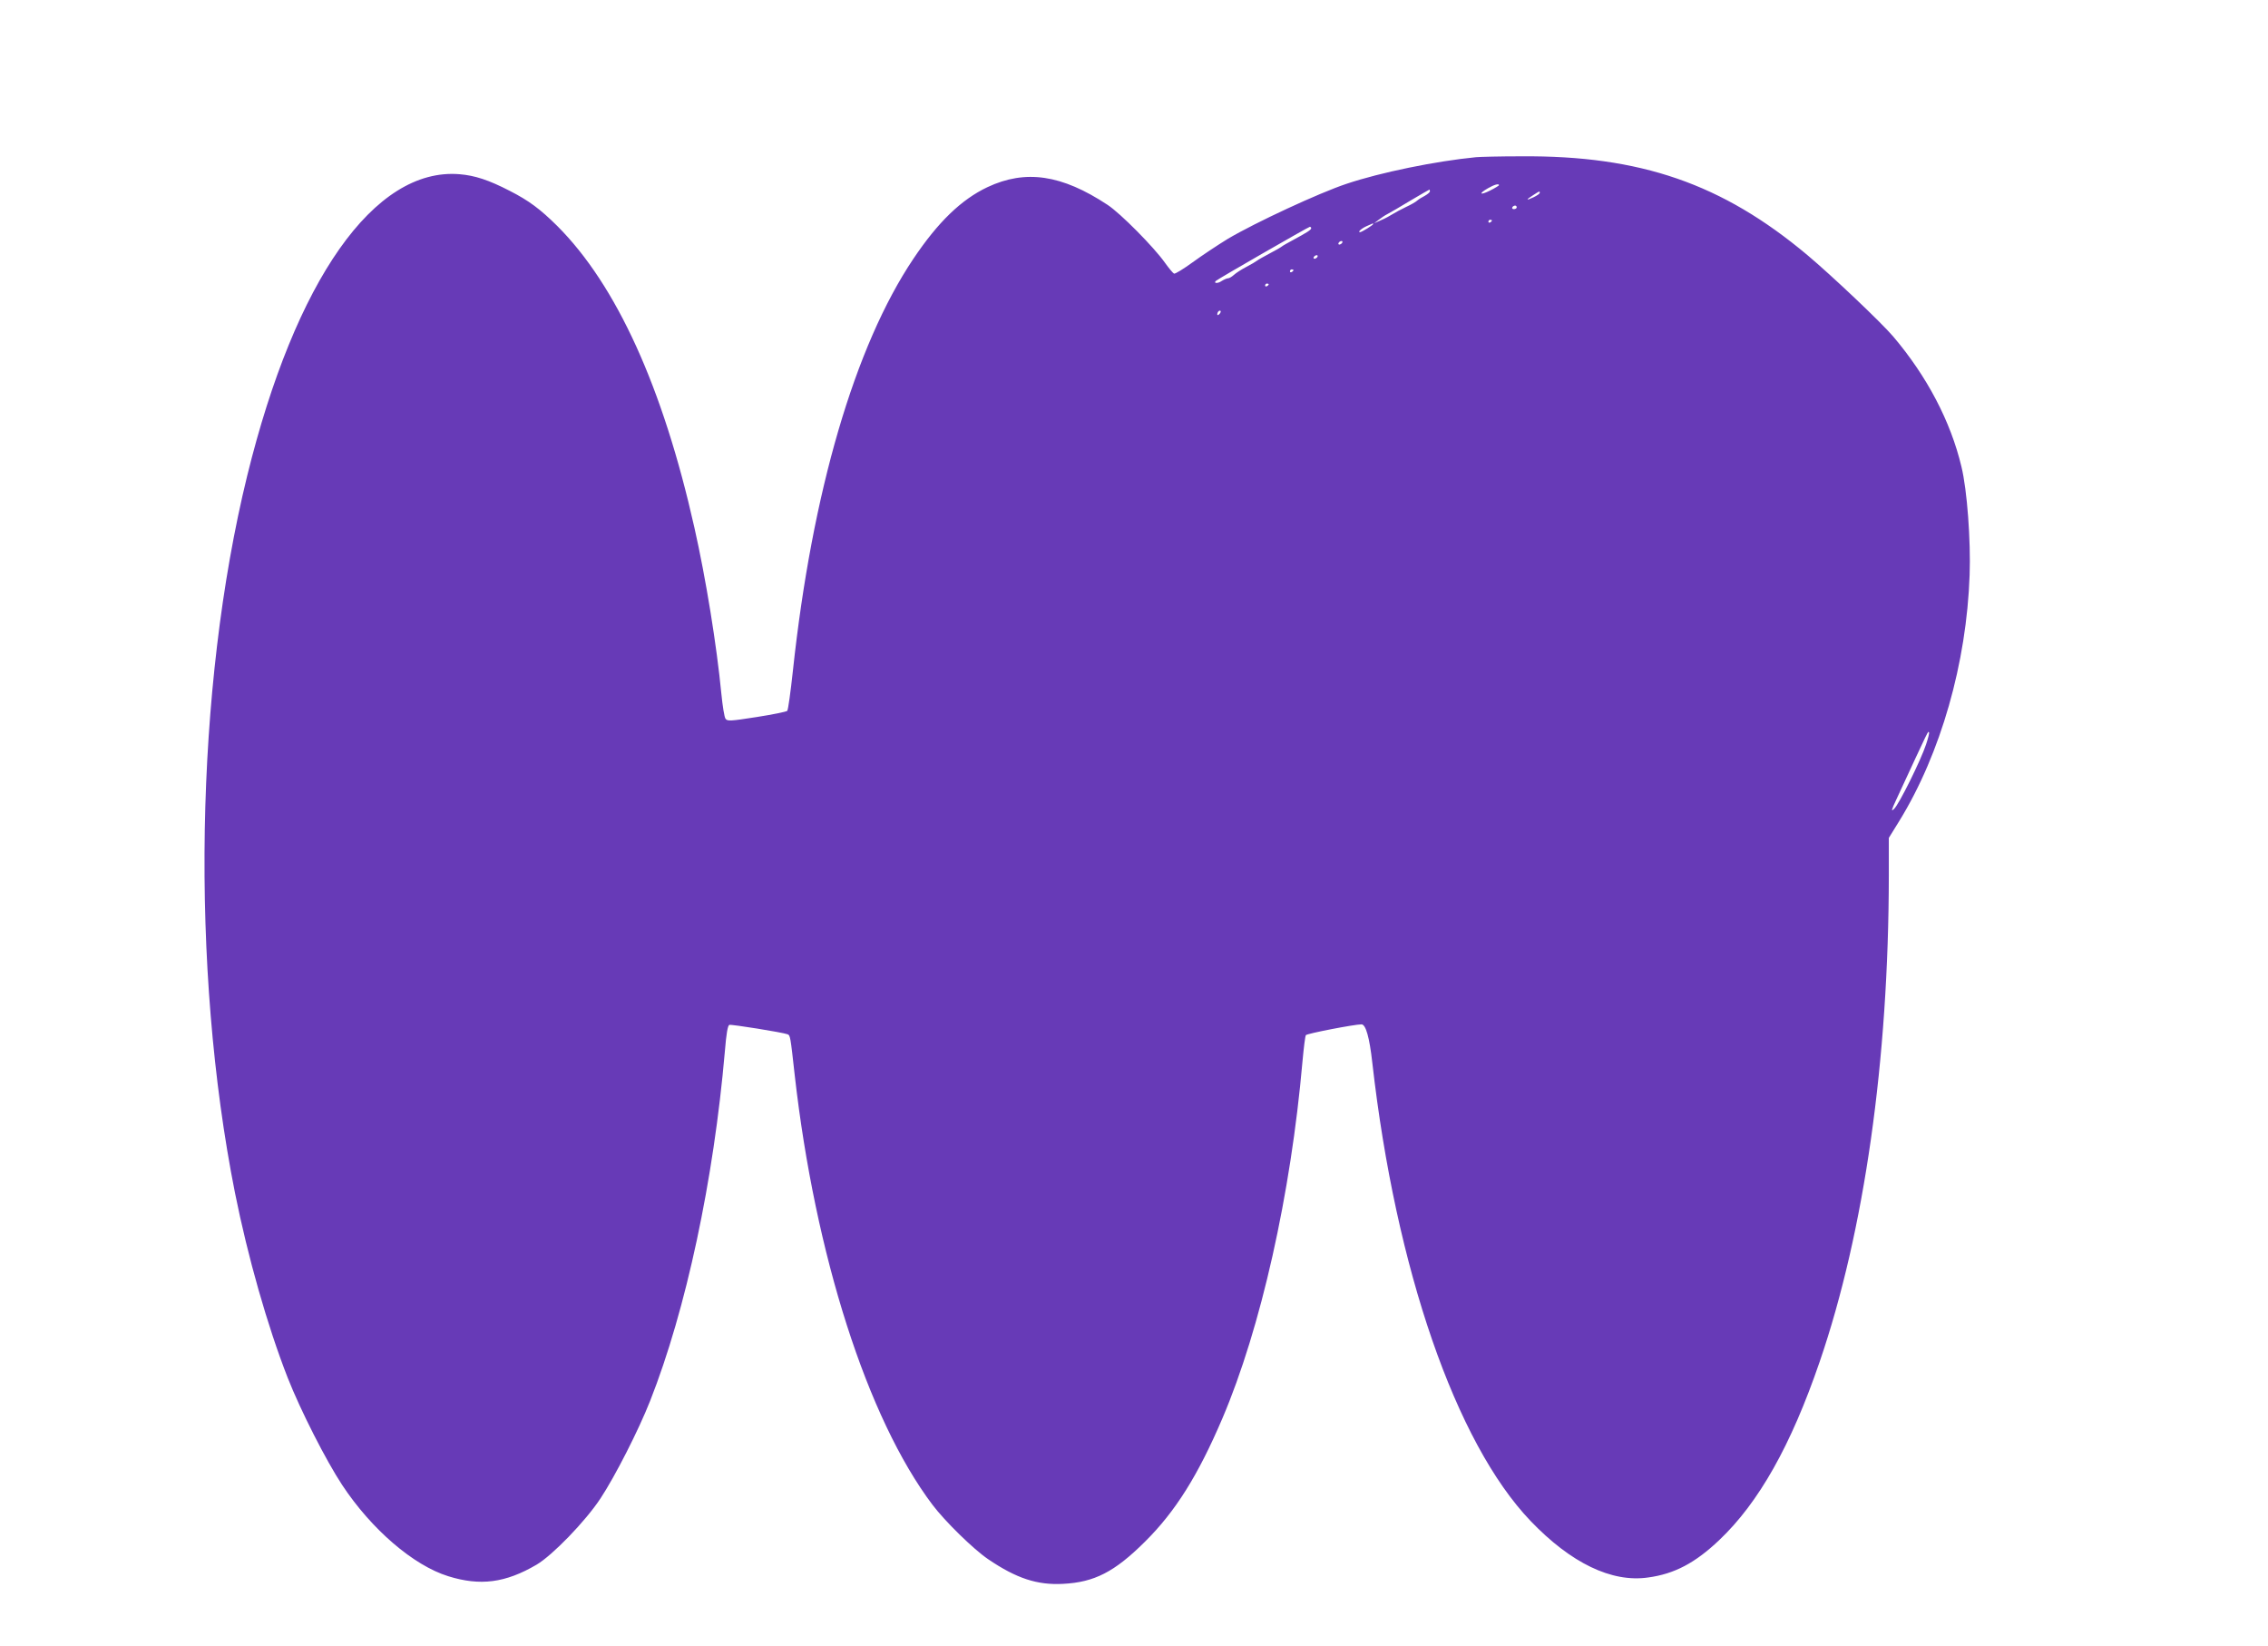 <?xml version="1.0" standalone="no"?>
<!DOCTYPE svg PUBLIC "-//W3C//DTD SVG 20010904//EN"
 "http://www.w3.org/TR/2001/REC-SVG-20010904/DTD/svg10.dtd">
<svg version="1.0" xmlns="http://www.w3.org/2000/svg"
 width="1280pt" height="929pt" viewBox="0 0 1280 929"
 preserveAspectRatio="xMidYMid meet">
<g transform="translate(0,929) scale(0.1,-0.1)"
fill="#673ab7" stroke="none">
<path d="M8330 8403 c-226 -22 -540 -86 -730 -150 -154 -51 -516 -219 -671
-311 -57 -35 -146 -94 -198 -132 -51 -37 -98 -66 -105 -64 -6 3 -29 30 -51 61
-62 88 -251 279 -324 327 -259 171 -463 201 -678 100 -148 -70 -279 -197 -418
-404 -331 -493 -572 -1318 -680 -2324 -13 -120 -27 -222 -32 -227 -5 -5 -83
-21 -173 -35 -147 -23 -165 -24 -175 -10 -7 8 -17 73 -24 143 -26 270 -87 648
-152 936 -178 793 -440 1368 -774 1702 -96 95 -160 143 -268 198 -118 61 -197
87 -284 94 -480 39 -926 -595 -1198 -1702 -294 -1201 -321 -2776 -69 -4045 73
-364 183 -751 298 -1045 72 -183 217 -468 307 -604 165 -250 402 -454 599
-515 180 -56 322 -38 498 65 90 53 276 245 361 374 82 124 215 385 280 550
203 514 359 1246 422 1973 8 99 16 145 25 149 12 4 299 -42 329 -53 15 -6 16
-12 40 -229 115 -1017 410 -1938 777 -2425 70 -93 232 -252 315 -308 159 -108
277 -147 423 -139 176 9 290 67 461 237 173 171 301 376 438 697 217 509 386
1263 452 2015 7 76 15 142 19 147 5 9 274 61 314 61 24 0 45 -73 61 -217 132
-1164 471 -2144 893 -2585 228 -238 458 -349 664 -319 148 20 265 82 400 210
224 212 406 535 568 1008 252 735 389 1701 390 2741 l0 214 60 97 c233 379
379 890 396 1386 7 195 -14 480 -46 611 -61 257 -195 511 -385 735 -70 82
-346 343 -485 460 -481 403 -942 562 -1614 557 -122 0 -237 -3 -256 -5z m130
-158 c0 -2 -22 -16 -50 -30 -58 -29 -68 -19 -12 13 35 20 62 28 62 17z m-390
-35 c0 -5 -13 -16 -29 -25 -16 -8 -35 -20 -43 -27 -7 -7 -35 -23 -63 -36 -27
-13 -61 -31 -75 -40 -14 -9 -43 -25 -65 -34 l-40 -18 25 19 c14 11 36 26 50
33 14 7 72 41 130 76 57 34 106 62 107 62 2 0 3 -4 3 -10z m620 -8 c0 -5 -16
-16 -35 -25 -44 -21 -45 -15 -2 12 37 24 37 24 37 13z m-130 -82 c0 -5 -7 -10
-16 -10 -8 0 -12 5 -9 10 3 6 10 10 16 10 5 0 9 -4 9 -10z m-140 -74 c0 -3 -4
-8 -10 -11 -5 -3 -10 -1 -10 4 0 6 5 11 10 11 6 0 10 -2 10 -4z m-670 -20 c0
-6 -65 -46 -74 -46 -16 0 8 21 37 34 39 18 37 17 37 12z m-350 -24 c0 -9 -26
-25 -100 -65 -30 -16 -60 -33 -66 -38 -6 -5 -37 -23 -70 -40 -32 -17 -64 -35
-70 -40 -6 -5 -33 -21 -60 -35 -27 -14 -58 -34 -70 -45 -11 -10 -26 -19 -32
-19 -7 0 -24 -7 -38 -16 -21 -15 -47 -13 -32 1 10 10 523 305 530 305 5 0 8
-3 8 -8z m175 -82 c-3 -5 -11 -10 -16 -10 -6 0 -7 5 -4 10 3 6 11 10 16 10 6
0 7 -4 4 -10z m-140 -80 c-3 -5 -11 -10 -16 -10 -6 0 -7 5 -4 10 3 6 11 10 16
10 6 0 7 -4 4 -10z m-135 -74 c0 -3 -4 -8 -10 -11 -5 -3 -10 -1 -10 4 0 6 5
11 10 11 6 0 10 -2 10 -4z m-140 -80 c0 -3 -4 -8 -10 -11 -5 -3 -10 -1 -10 4
0 6 5 11 10 11 6 0 10 -2 10 -4z m-278 -168 c-7 -7 -12 -8 -12 -2 0 14 12 26
19 19 2 -3 -1 -11 -7 -17z m3988 -2429 c-28 -86 -154 -341 -181 -364 -17 -16
-15 -7 14 55 193 416 177 384 184 377 2 -3 -5 -33 -17 -68z"/>
</g>
</svg>

